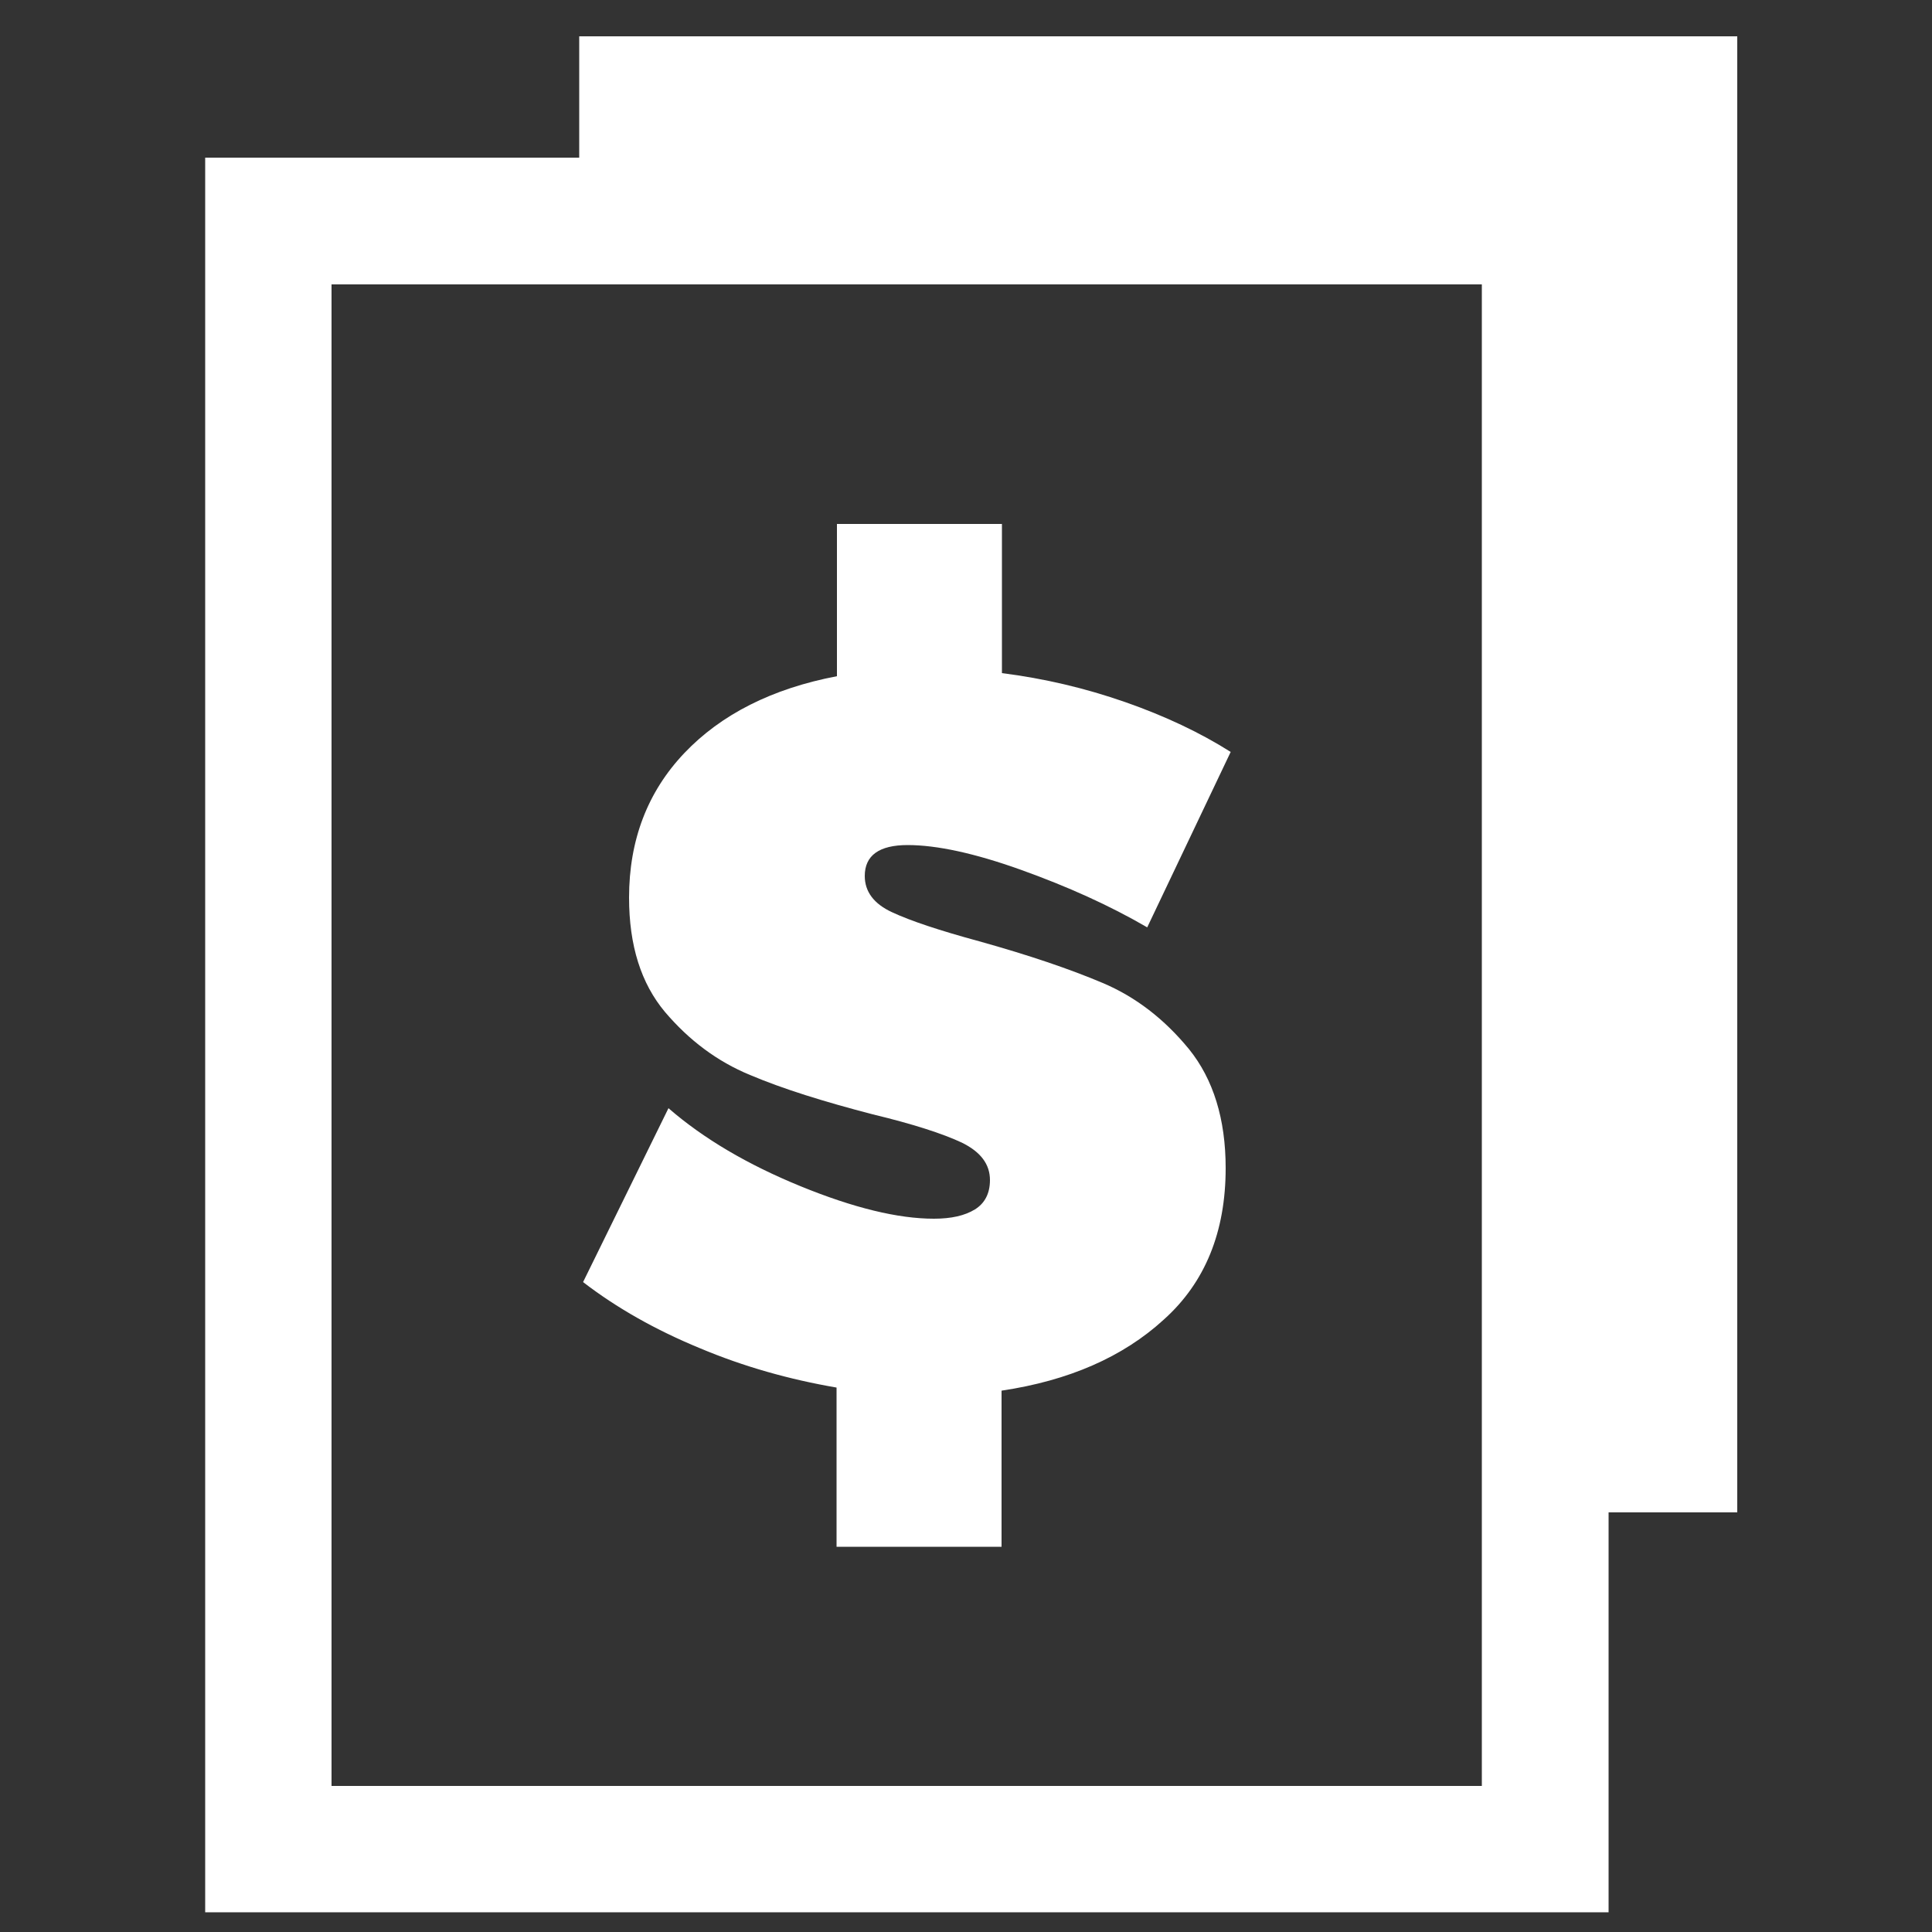 <svg xmlns="http://www.w3.org/2000/svg" xmlns:xlink="http://www.w3.org/1999/xlink" id="Layer_1" x="0px" y="0px" viewBox="0 0 50 50" style="enable-background:new 0 0 50 50;" xml:space="preserve">
<rect x="0" y="0" width="50" height="50" fill="#333333" stroke="none"/>
<style type="text/css">
	.st0{fill:#FFFFFF;}
</style>
<path class="st0" d="M44.96,0.94H14.99v3.14H5.31v45.41h36.32V39.14h3.33V0.94z M38.36,46.22H8.58V7.36h29.77V46.22z"></path>
<path class="st0" d="M23.09,23.61c0.47,0.22,1.22,0.47,2.25,0.75c1.29,0.36,2.35,0.72,3.2,1.08s1.59,0.93,2.23,1.71  c0.63,0.78,0.95,1.81,0.95,3.08c0,1.65-0.53,2.96-1.6,3.92c-1.06,0.97-2.46,1.58-4.2,1.84v4.04h-4.27v-4.12  c-1.22-0.21-2.4-0.54-3.54-1.02c-1.14-0.47-2.15-1.04-3.02-1.71l2.21-4.5c0.91,0.79,2.05,1.46,3.42,2.02  c1.37,0.56,2.52,0.84,3.45,0.84c0.45,0,0.8-0.08,1.06-0.24c0.26-0.16,0.39-0.42,0.39-0.76c0-0.41-0.24-0.73-0.73-0.97  c-0.49-0.23-1.26-0.48-2.3-0.73c-1.27-0.33-2.33-0.66-3.18-1.02c-0.85-0.35-1.58-0.9-2.2-1.63c-0.62-0.74-0.93-1.72-0.93-2.96  c0-1.49,0.48-2.74,1.43-3.74c0.95-1,2.27-1.67,3.95-1.99v-3.94h4.27v3.86c1.1,0.14,2.16,0.39,3.19,0.75  c1.03,0.36,1.94,0.79,2.73,1.29L29.69,24c-0.98-0.57-2.07-1.06-3.27-1.49c-1.2-0.43-2.18-0.64-2.93-0.64c-0.74,0-1.11,0.27-1.11,0.8  C22.38,23.07,22.61,23.39,23.09,23.61z"></path>
</svg>